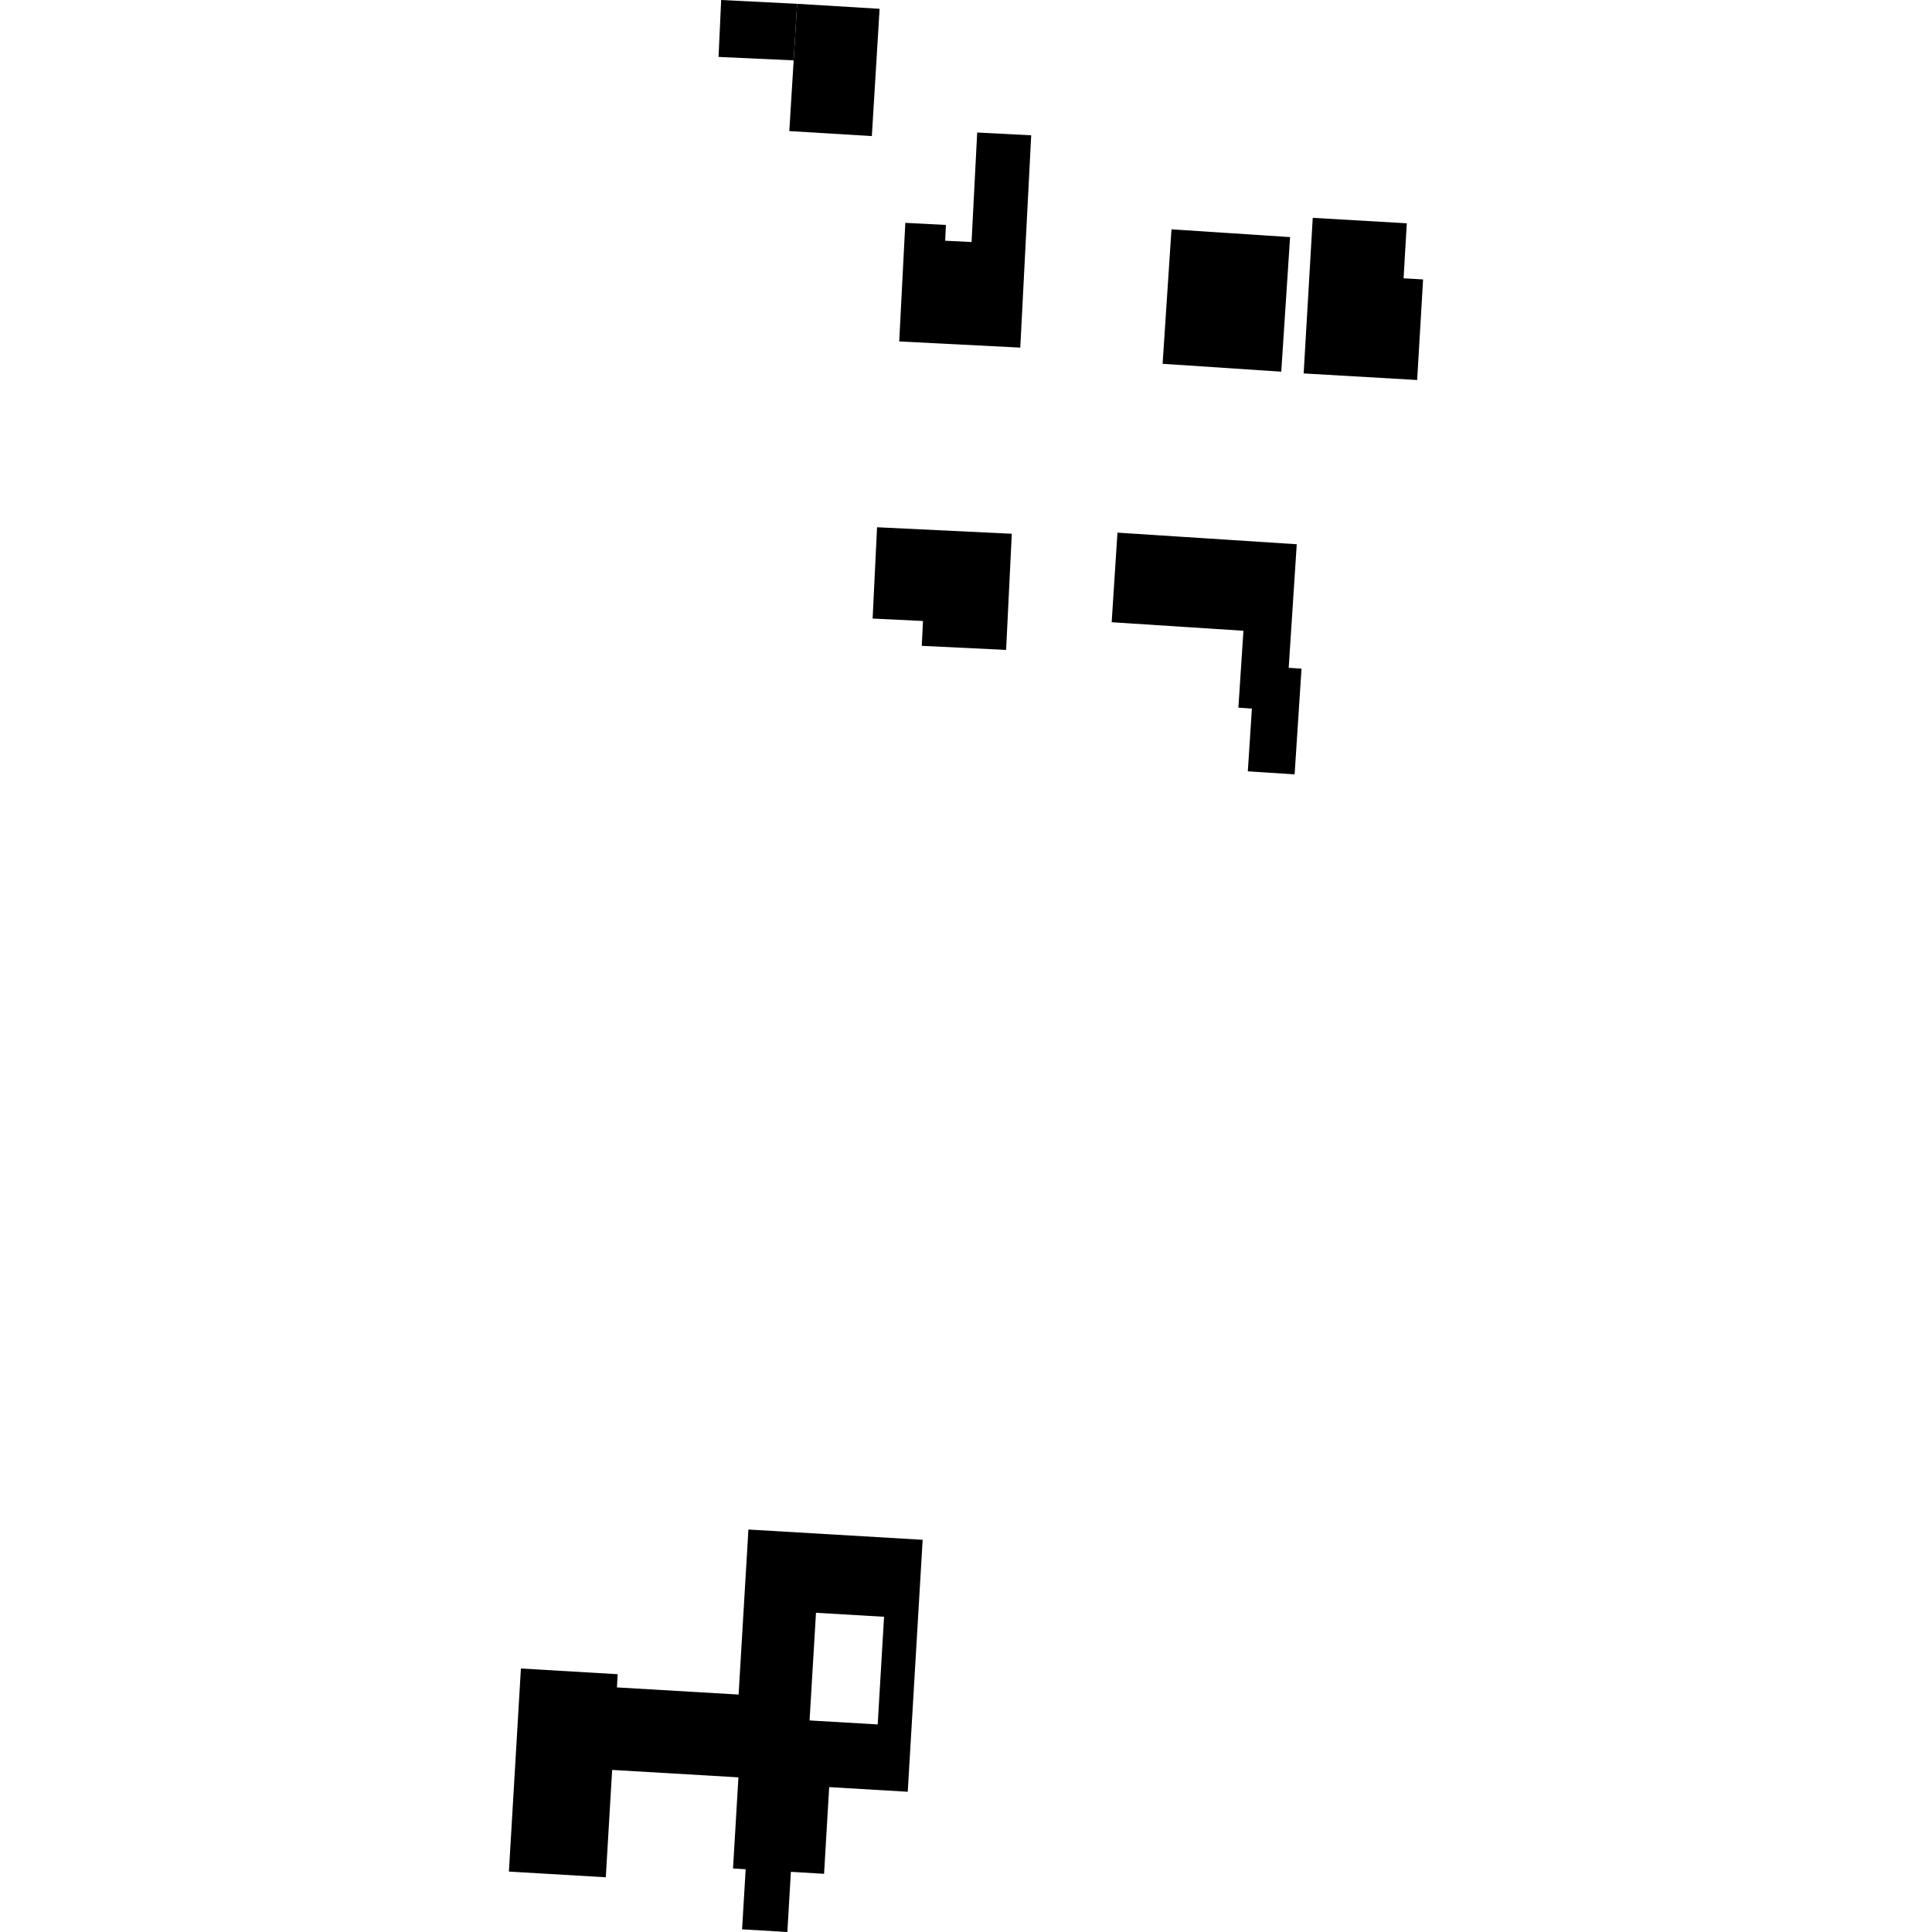 <?xml version="1.0" encoding="utf-8" standalone="no"?>
<!DOCTYPE svg PUBLIC "-//W3C//DTD SVG 1.1//EN"
  "http://www.w3.org/Graphics/SVG/1.1/DTD/svg11.dtd">
<!-- Created with matplotlib (https://matplotlib.org/) -->
<svg height="288pt" version="1.1" viewBox="0 0 288 288" width="288pt" xmlns="http://www.w3.org/2000/svg" xmlns:xlink="http://www.w3.org/1999/xlink">
 <defs>
  <style type="text/css">
*{stroke-linecap:butt;stroke-linejoin:round;}
  </style>
 </defs>
 <g id="figure_1">
  <g id="patch_1">
   <path d="M 0 288 
L 288 288 
L 288 0 
L 0 0 
z
" style="fill:none;opacity:0;"/>
  </g>
  <g id="axes_1">
   <g id="PatchCollection_1">
    <path clip-path="url(#p94ffe90fea)" d="M 130.742 78.597 
L 150.827 79.567 
L 149.98 96.881 
L 137.405 96.275 
L 137.589 92.57 
L 130.08 92.207 
L 130.742 78.597 
"/>
    <path clip-path="url(#p94ffe90fea)" d="M 166.578 79.401 
L 193.304 81.129 
L 192.104 99.55 
L 194.015 99.674 
L 192.986 115.435 
L 186.011 114.98 
L 186.617 105.627 
L 184.604 105.49 
L 185.357 94.027 
L 165.716 92.755 
L 166.578 79.401 
"/>
    <path clip-path="url(#p94ffe90fea)" d="M 194.334 55.666 
L 211.254 56.648 
L 212.138 41.655 
L 209.229 41.485 
L 209.71 33.285 
L 195.69 32.473 
L 194.334 55.666 
"/>
    <path clip-path="url(#p94ffe90fea)" d="M 174.63 34.186 
L 173.308 54.233 
L 190.995 55.402 
L 192.31 35.343 
L 174.63 34.186 
"/>
    <path clip-path="url(#p94ffe90fea)" d="M 118.826 0.568 
L 107.503 -0 
L 107.112 8.487 
L 118.309 8.998 
L 118.826 0.568 
"/>
    <path clip-path="url(#p94ffe90fea)" d="M 117.662 19.539 
L 129.964 20.285 
L 131.121 1.313 
L 118.826 0.568 
L 118.309 8.998 
L 117.662 19.539 
"/>
    <path clip-path="url(#p94ffe90fea)" d="M 134.045 50.898 
L 152.091 51.818 
L 153.719 20.17 
L 145.669 19.755 
L 144.827 36.08 
L 140.894 35.885 
L 141.01 33.532 
L 134.955 33.221 
L 134.045 50.898 
"/>
    <path clip-path="url(#p94ffe90fea)" d="M 90.305 279.843 
L 75.862 278.992 
L 77.65 248.72 
L 92.076 249.571 
L 91.965 251.539 
L 110.103 252.604 
L 111.563 228.004 
L 137.539 229.535 
L 135.316 267.094 
L 123.605 266.401 
L 122.842 279.327 
L 117.895 279.031 
L 117.37 288 
L 110.622 287.603 
L 111.155 278.644 
L 109.27 278.532 
L 110.076 264.946 
L 91.253 263.839 
L 90.305 279.843 
M 130.837 257.058 
L 131.785 241.01 
L 121.638 240.414 
L 120.681 256.462 
L 130.837 257.058 
"/>
   </g>
  </g>
 </g>
 <defs>
  <clipPath id="p94ffe90fea">
   <rect height="288" width="136.276" x="75.862" y="0"/>
  </clipPath>
 </defs>
</svg>
